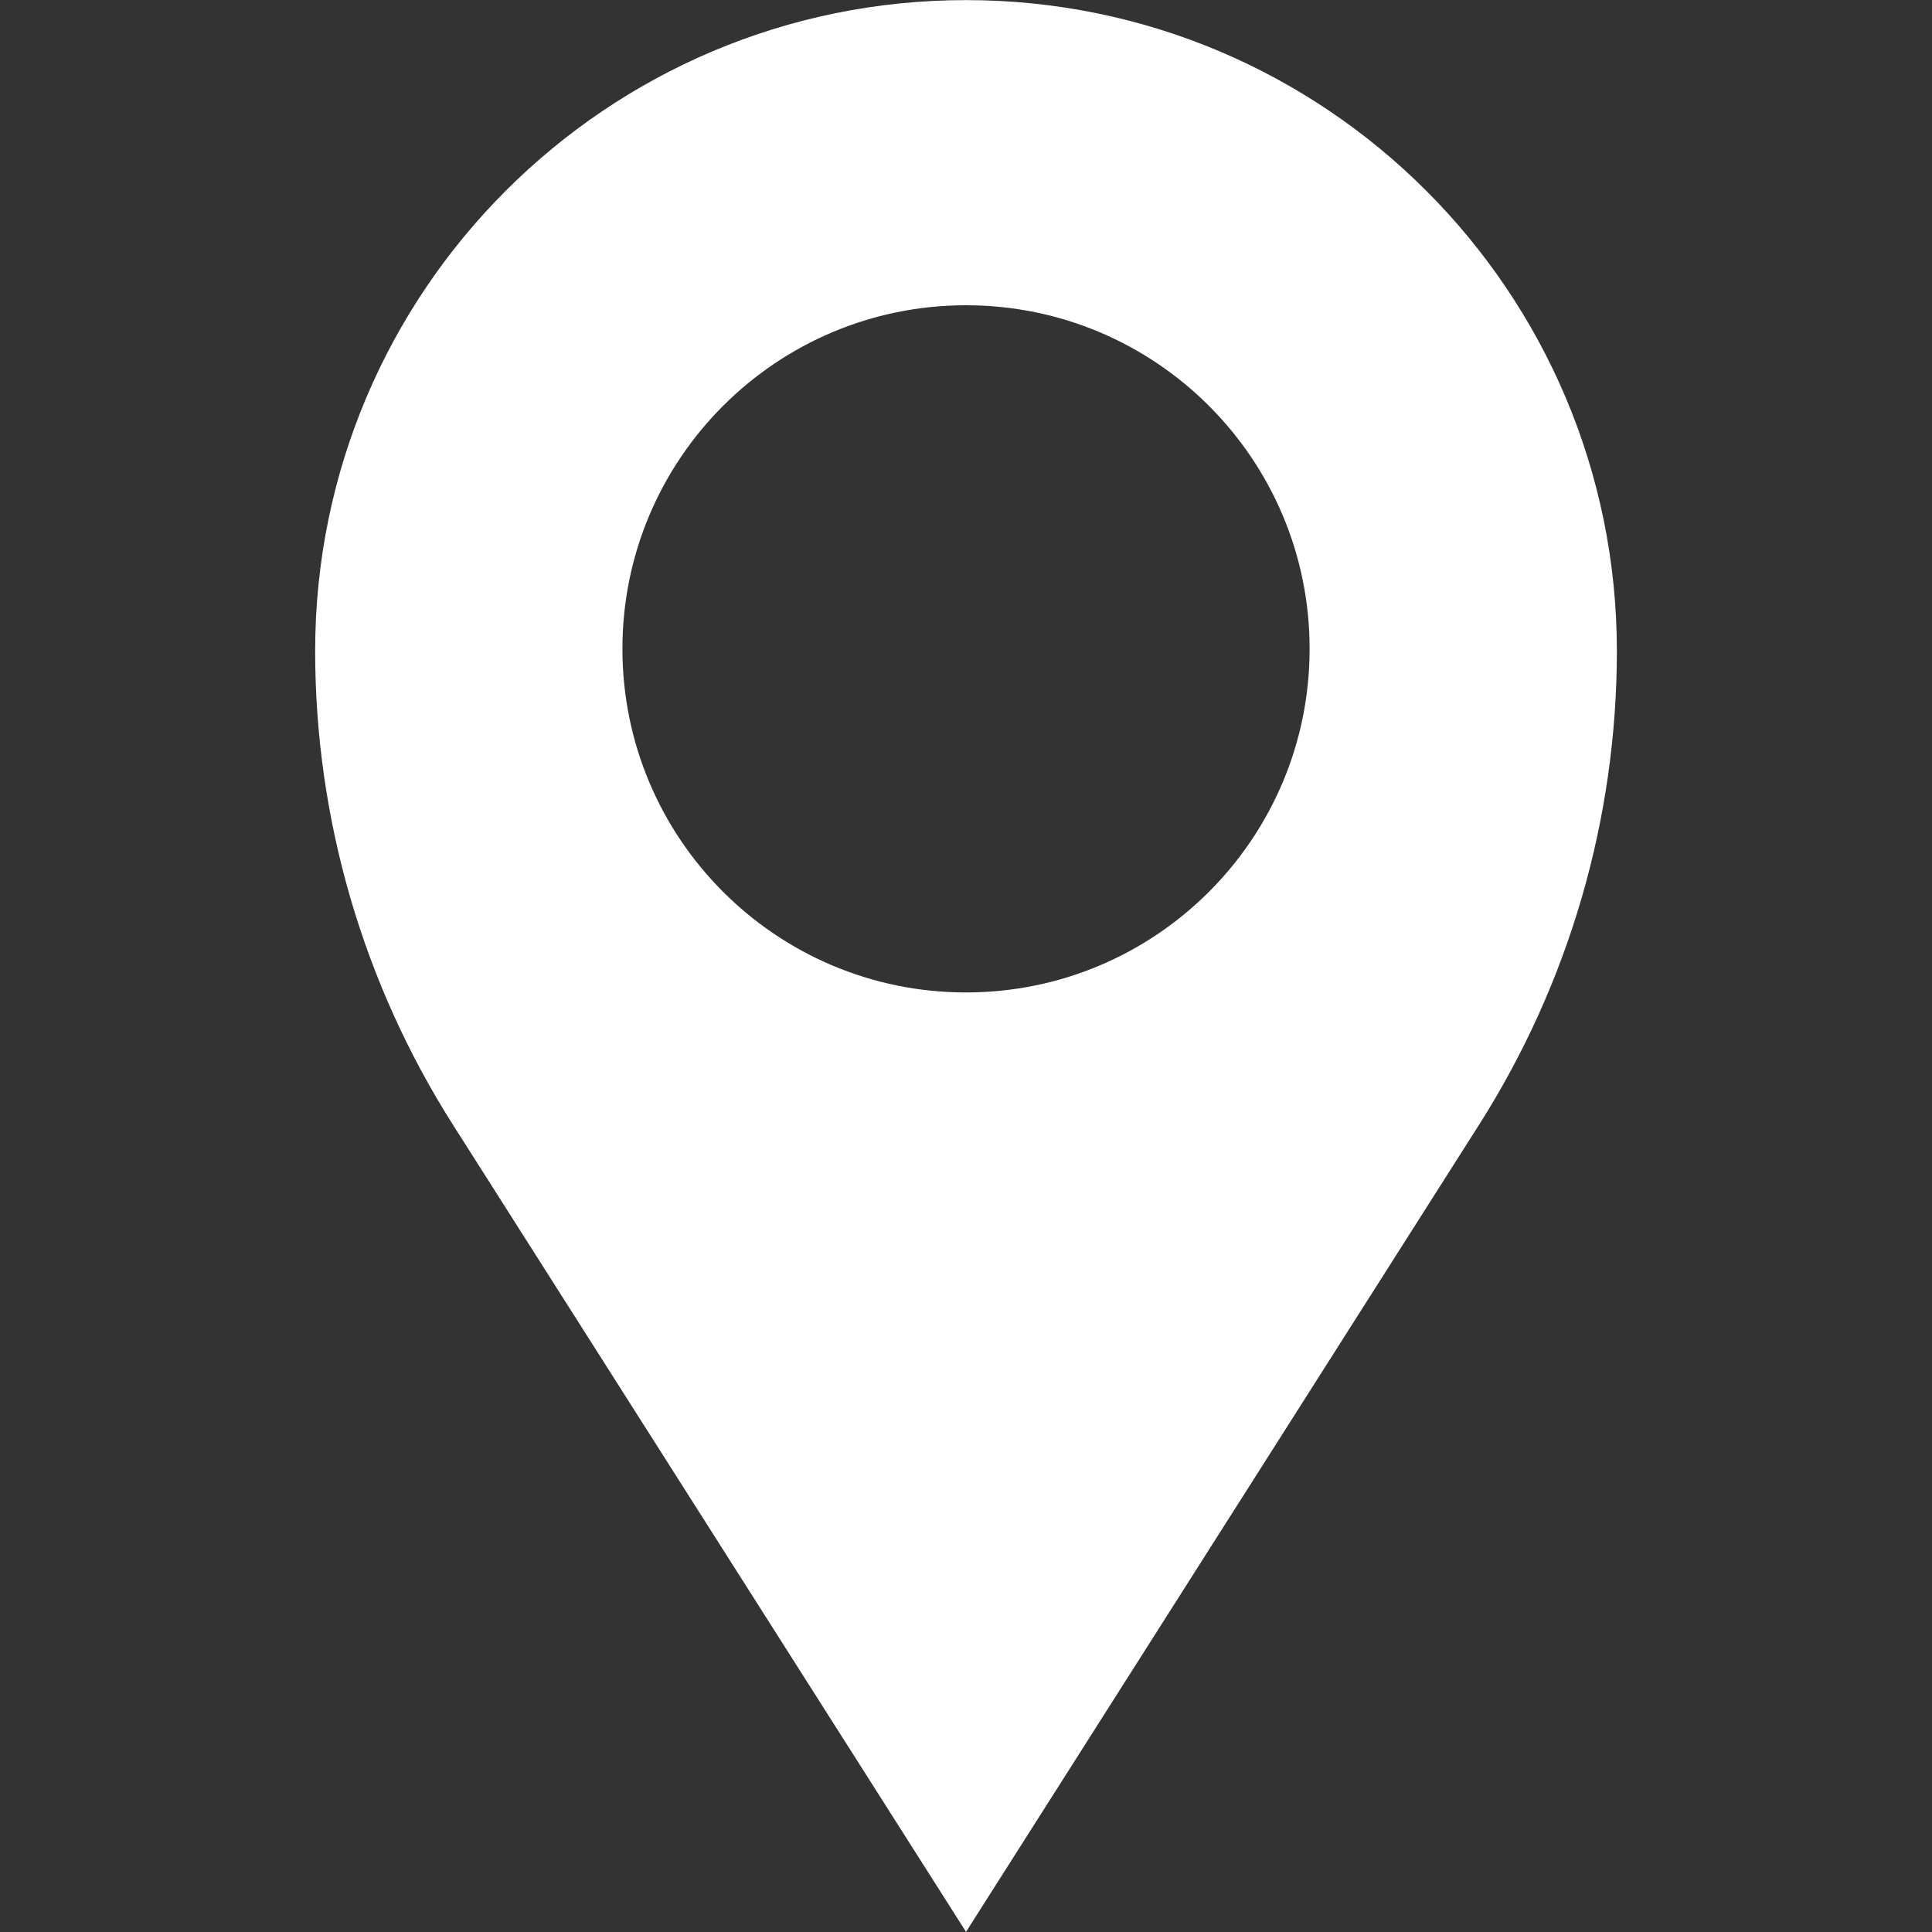 <svg xmlns="http://www.w3.org/2000/svg" xmlns:xlink="http://www.w3.org/1999/xlink" width="500" zoomAndPan="magnify" viewBox="0 0 375 375" height="500" preserveAspectRatio="xMidYMid meet" version="1.2"><rect x="0" y="0" width="375" height="375" fill="#333333" stroke="none"/><defs><clipPath id="86cd46fe91"><path d="M 61.172 0 L 313.922 0 L 313.922 375 L 61.172 375 Z M 61.172 0 "/></clipPath></defs><g id="36e94d2409"><g clip-rule="nonzero" clip-path="url(#86cd46fe91)"><path style=" stroke:none;fill-rule:nonzero;fill:#ffffff;fill-opacity:1;" d="M 187.504 192.633 C 150.672 192.633 120.812 162.773 120.812 125.938 C 120.812 89.105 150.672 59.25 187.504 59.25 C 224.336 59.25 254.195 89.105 254.195 125.938 C 254.195 162.773 224.336 192.633 187.504 192.633 Z M 187.504 0.02 C 117.734 0.02 61.172 56.578 61.172 126.348 C 61.172 158.938 70.461 190.855 87.941 218.355 L 187.504 374.973 L 287.062 218.355 C 304.547 190.855 313.832 158.938 313.832 126.348 C 313.832 56.578 257.273 0.02 187.504 0.02 "/></g></g></svg>